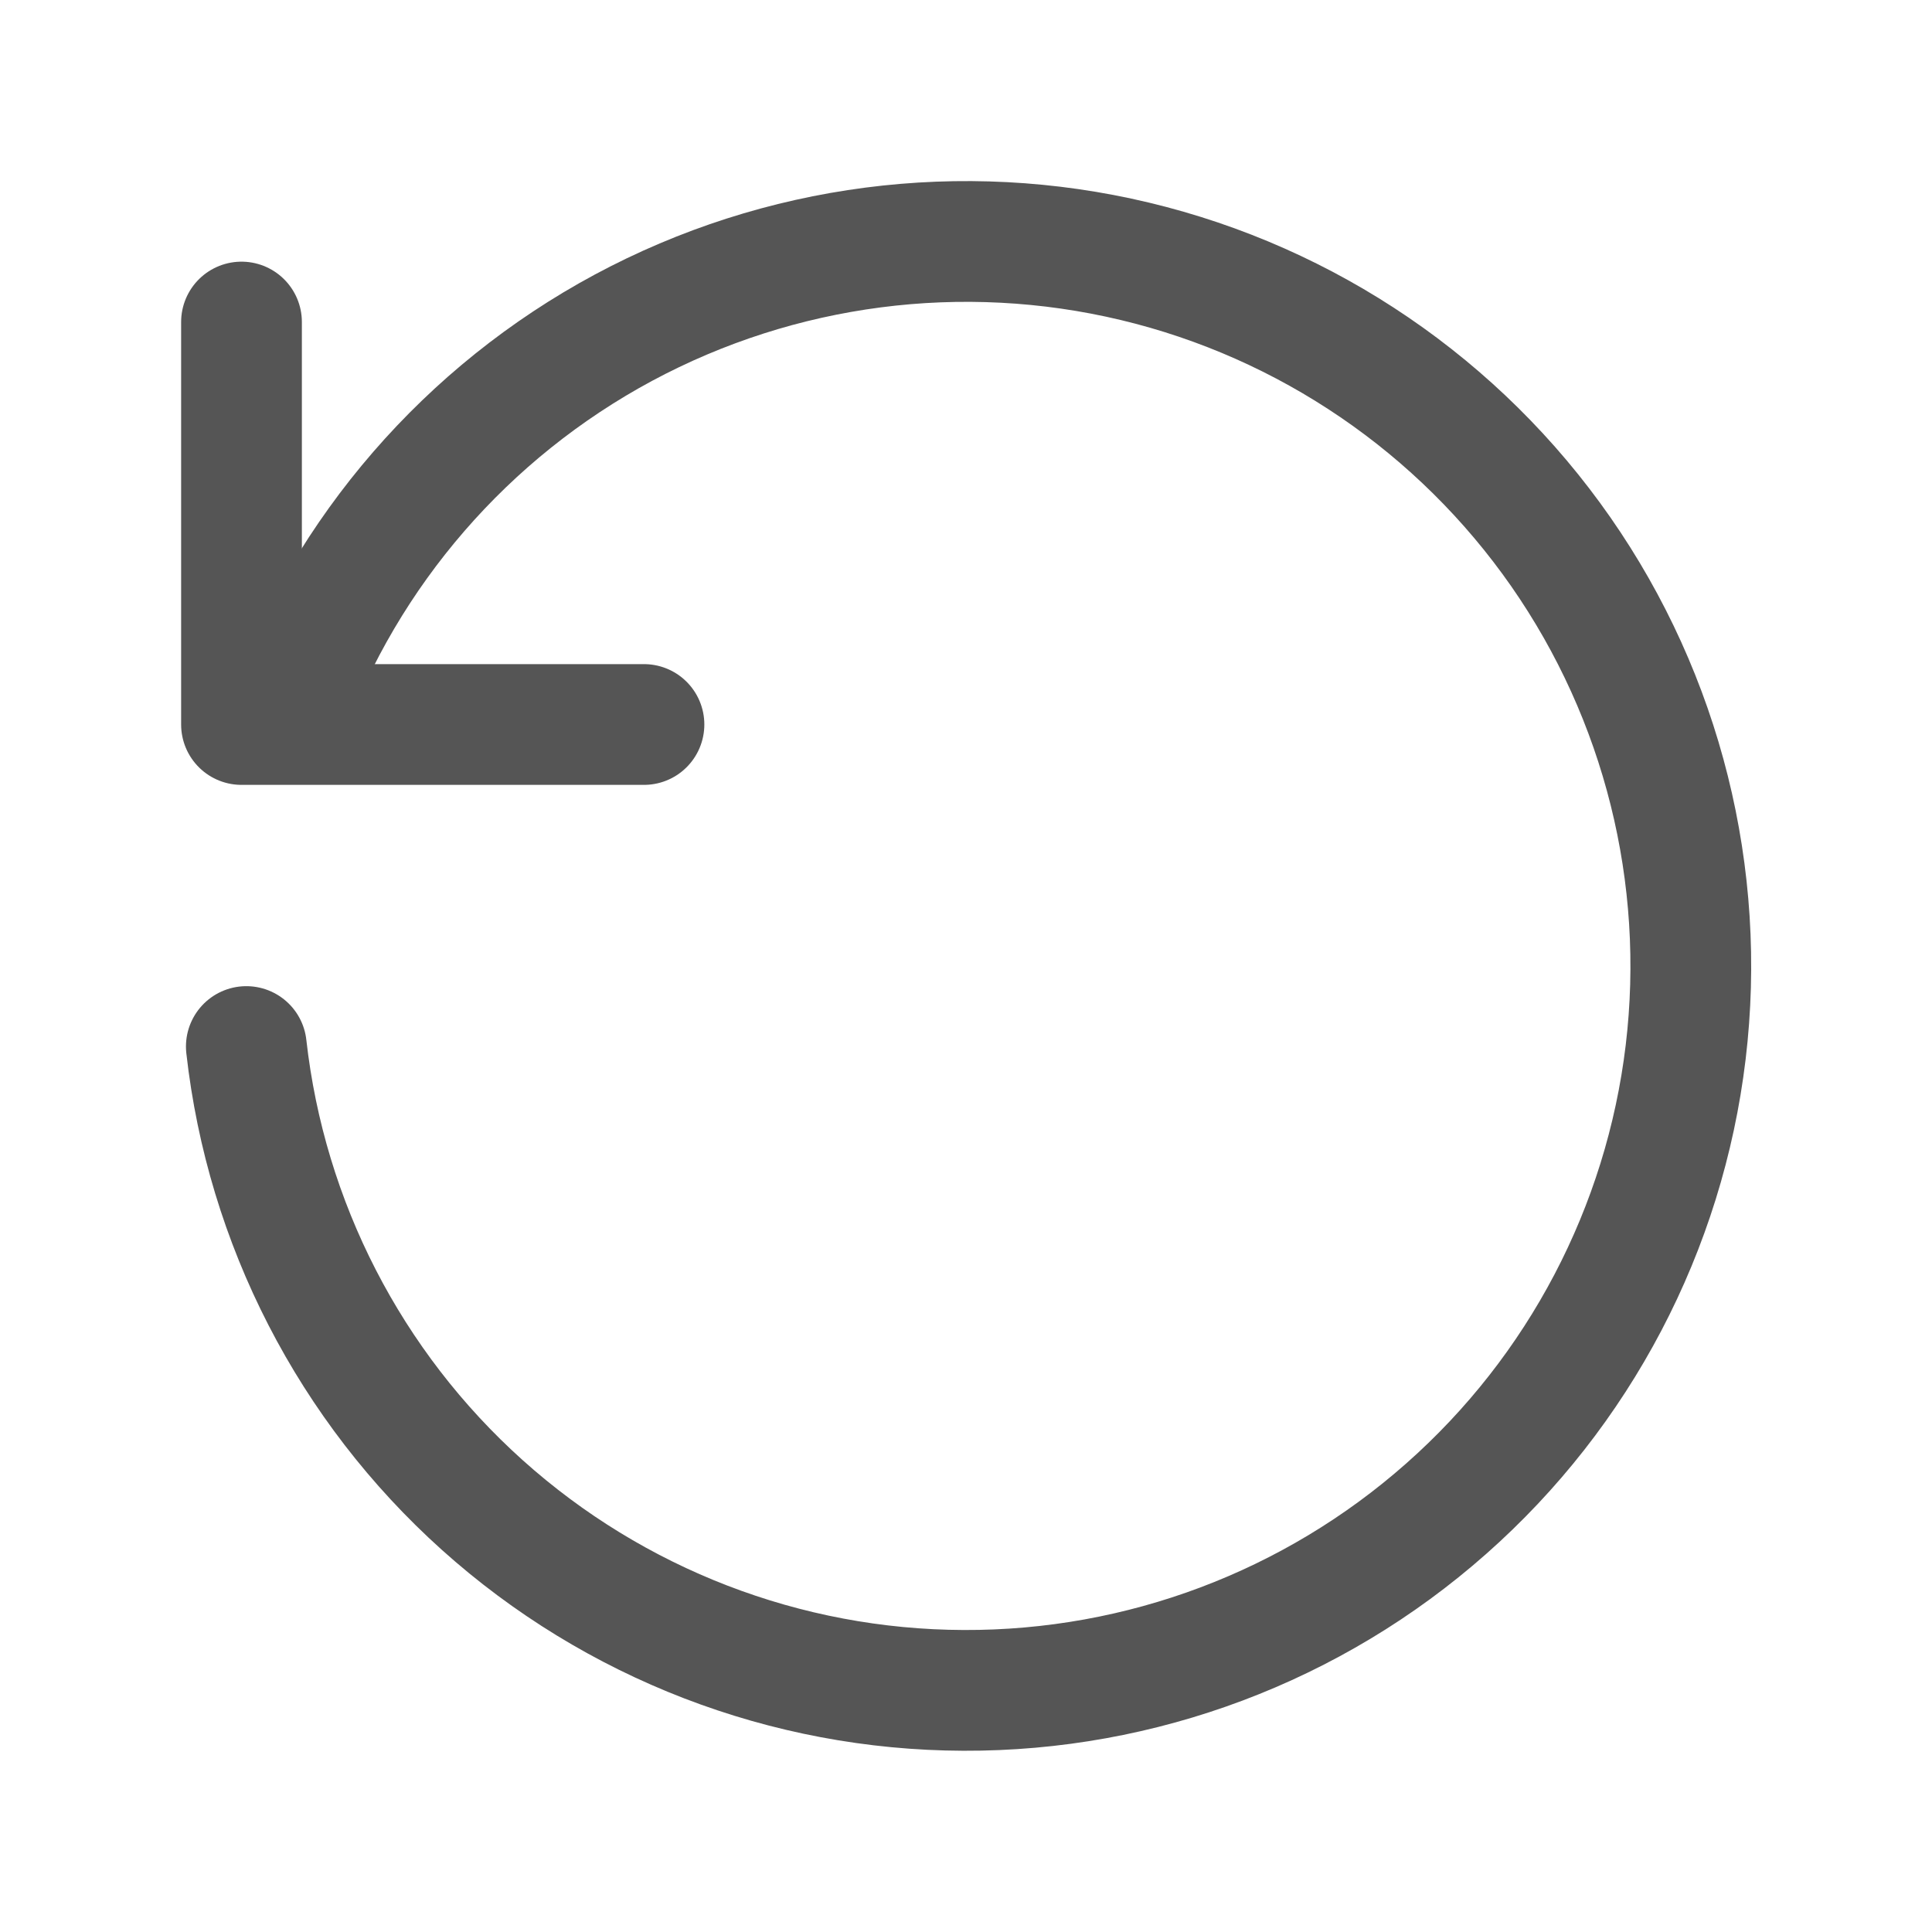 <svg width="16" height="16" viewBox="0 0 16 16" fill="none" xmlns="http://www.w3.org/2000/svg">
<path d="M2.04 8.667C2.204 10.129 2.899 11.481 3.994 12.464C5.089 13.447 6.507 13.994 7.979 13.999C9.451 14.005 10.873 13.47 11.976 12.495C13.079 11.521 13.785 10.175 13.96 8.714C14.135 7.253 13.767 5.778 12.926 4.57C12.085 3.363 10.829 2.506 9.398 2.164C7.967 1.822 6.459 2.018 5.163 2.714C3.867 3.411 2.871 4.559 2.367 5.942" stroke="#555555" stroke-linecap="round" stroke-linejoin="round"/>
<path d="M2 2.667V6H5.333" stroke="#555555" stroke-linecap="round" stroke-linejoin="round"/>
</svg>
